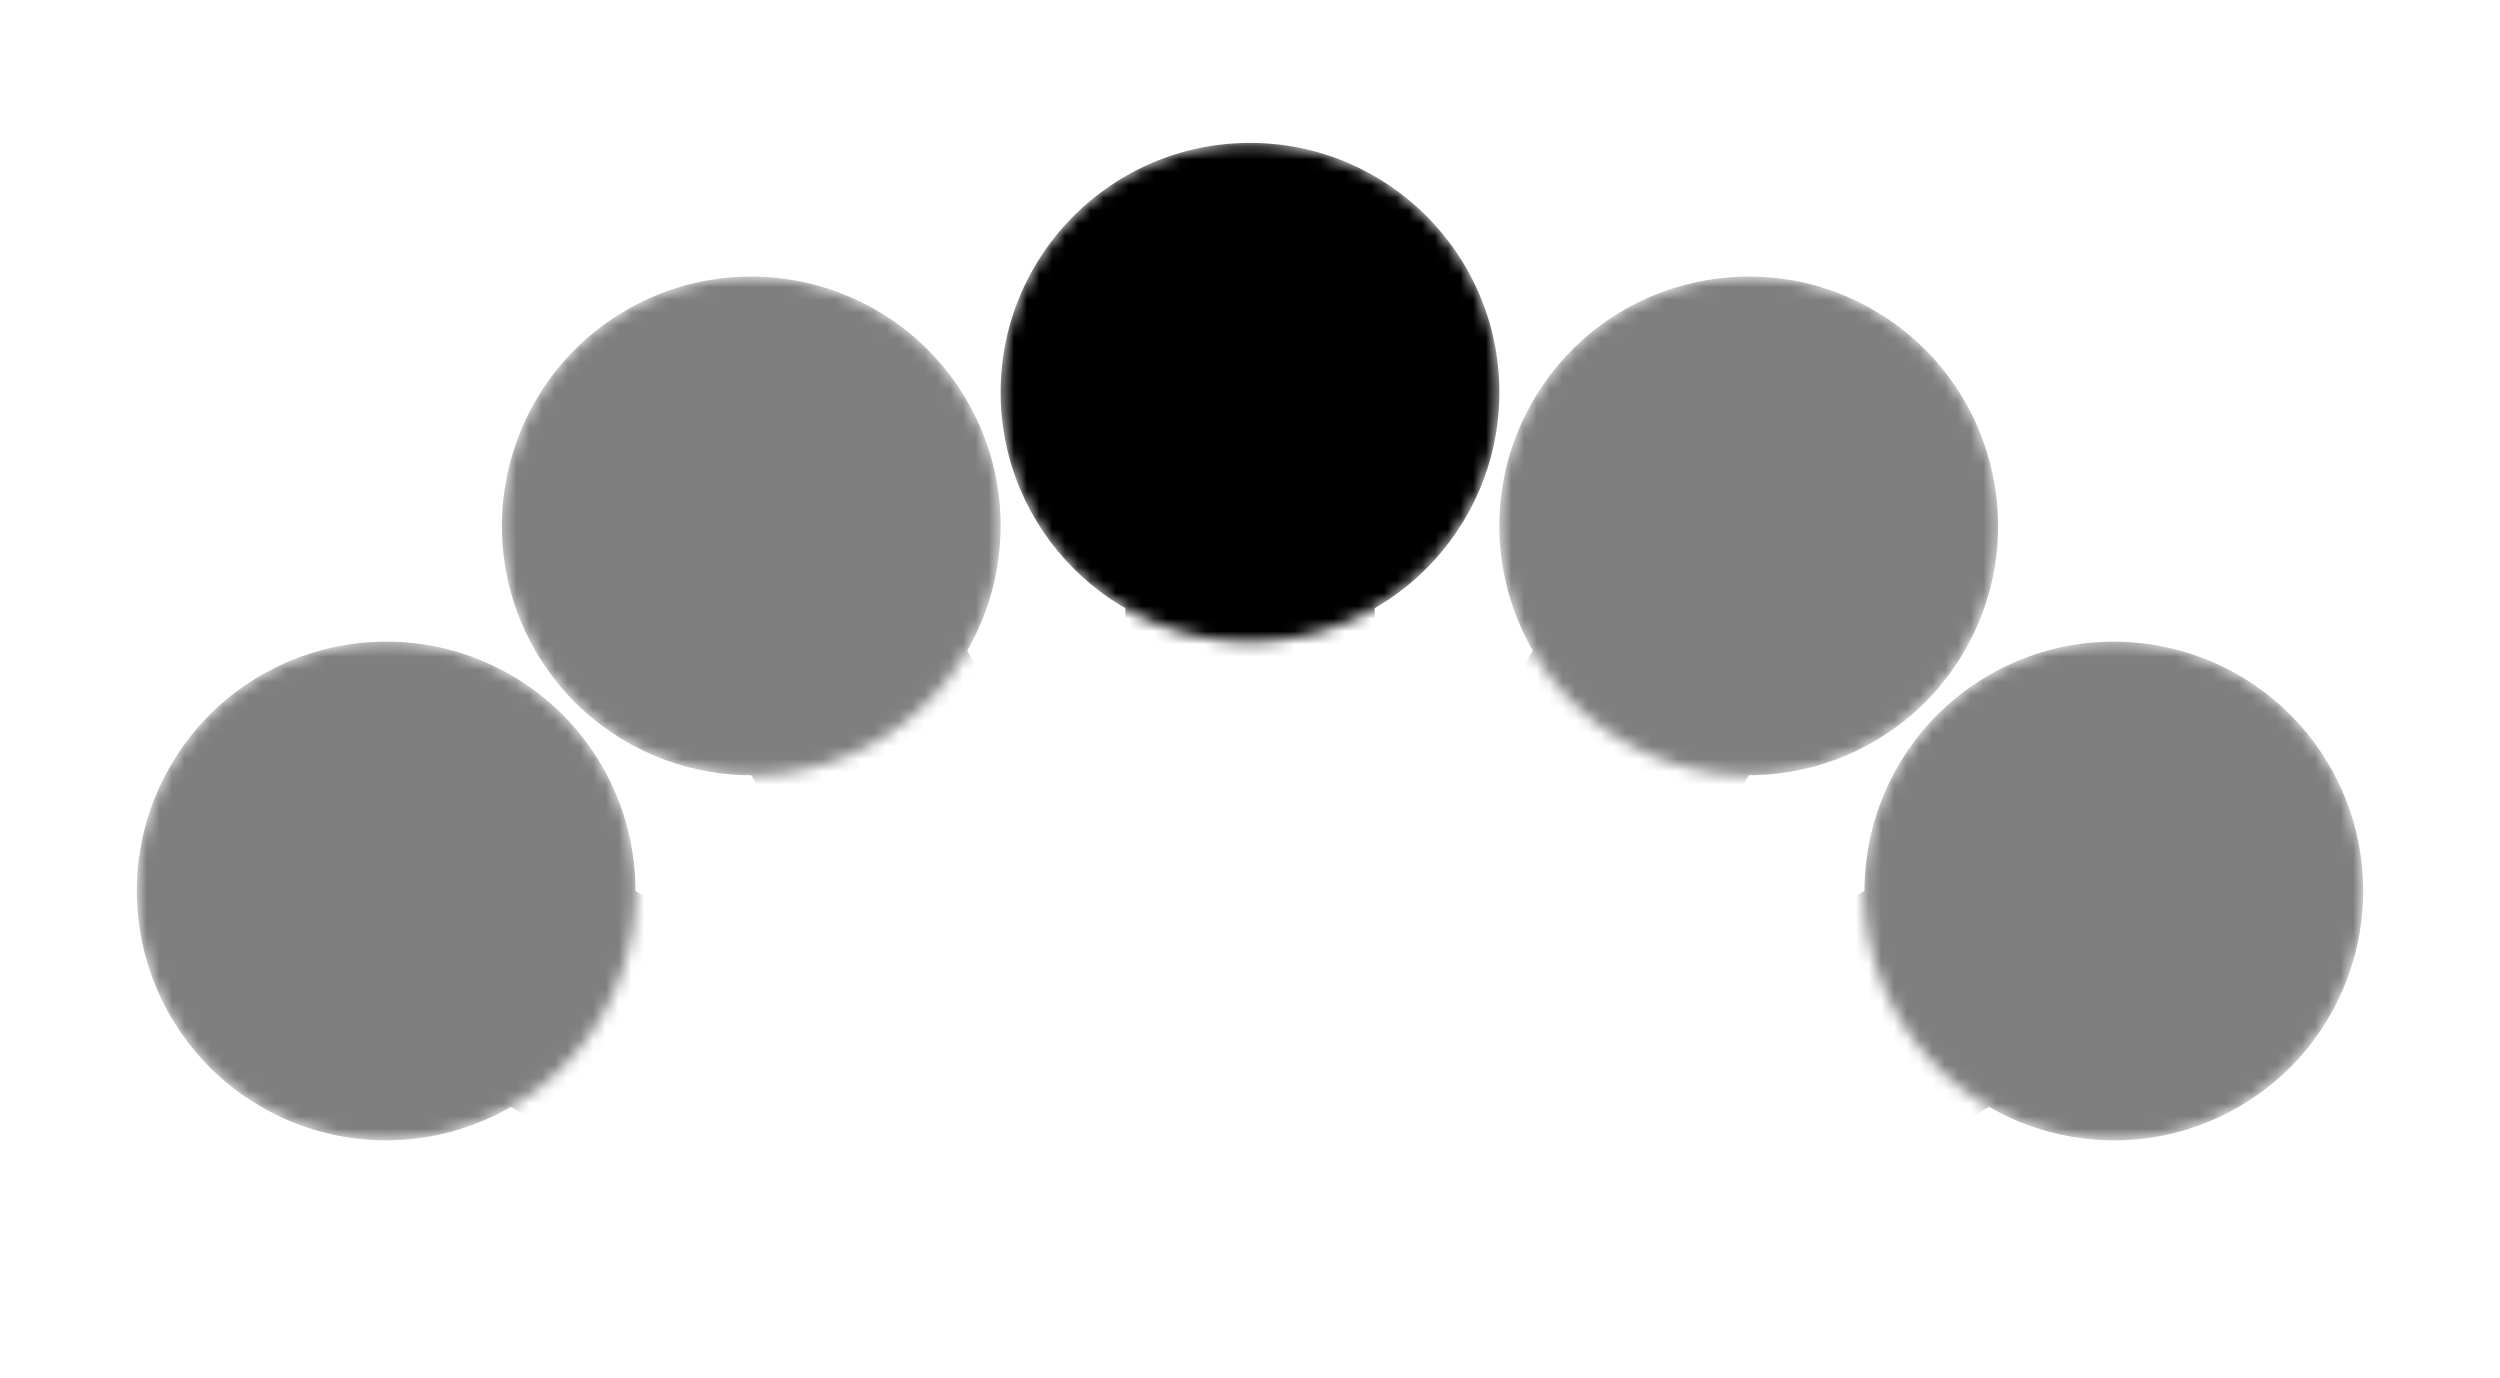<svg width="196" height="108" viewBox="0 0 196 108" fill="none" xmlns="http://www.w3.org/2000/svg">
<mask id="mask0_1391_272689" style="mask-type:alpha" maskUnits="userSpaceOnUse" x="78" y="11" width="40" height="40">
<circle cx="98" cy="30.753" r="19.55" fill="#D9D9D9" style="fill:#D9D9D9;fill:color(display-p3 0.851 0.851 0.851);fill-opacity:1;"/>
</mask>
<g mask="url(#mask0_1391_272689)">
<circle cx="98" cy="30.753" r="19.55" fill="#32402B" style="fill:#32402B;fill:color(display-p3 0.196 0.251 0.169);fill-opacity:1;"/>
<path fill-rule="evenodd" clip-rule="evenodd" d="M98 32.057C101.599 32.057 104.517 29.139 104.517 25.54C104.517 21.941 101.599 19.023 98 19.023C94.401 19.023 91.483 21.941 91.483 25.54C91.483 29.139 94.401 32.057 98 32.057ZM98 34.111C92.601 34.111 88.225 38.488 88.225 43.887V51.49H107.775V43.887C107.775 38.488 103.399 34.111 98 34.111Z" fill="#D2FF9E" style="fill:#D2FF9E;fill:color(display-p3 0.824 1 0.62);fill-opacity:1;"/>
</g>
<g opacity="0.5">
<mask id="mask1_1391_272689" style="mask-type:alpha" maskUnits="userSpaceOnUse" x="117" y="21" width="40" height="40">
<circle cx="137.101" cy="41.231" r="19.55" transform="rotate(30 137.101 41.231)" fill="#D9D9D9" style="fill:#D9D9D9;fill:color(display-p3 0.851 0.851 0.851);fill-opacity:1;"/>
</mask>
<g mask="url(#mask1_1391_272689)">
<circle cx="137.101" cy="41.231" r="19.55" transform="rotate(30 137.101 41.231)" fill="#32402B" style="fill:#32402B;fill:color(display-p3 0.196 0.251 0.169);fill-opacity:1;"/>
<path fill-rule="evenodd" clip-rule="evenodd" d="M136.449 42.359C139.566 44.159 143.552 43.091 145.351 39.974C147.151 36.857 146.083 32.871 142.966 31.072C139.849 29.272 135.864 30.34 134.064 33.457C132.264 36.574 133.332 40.56 136.449 42.359ZM135.422 44.139C130.747 41.44 124.768 43.041 122.069 47.717L118.267 54.301L135.199 64.076L139 57.492C141.699 52.817 140.098 46.838 135.422 44.139Z" fill="#D2FF9E" style="fill:#D2FF9E;fill:color(display-p3 0.824 1 0.62);fill-opacity:1;"/>
</g>
</g>
<g opacity="0.5">
<mask id="mask2_1391_272689" style="mask-type:alpha" maskUnits="userSpaceOnUse" x="10" y="50" width="40" height="40">
<circle cx="30.276" cy="69.854" r="19.55" transform="rotate(-60 30.276 69.854)" fill="#D9D9D9" style="fill:#D9D9D9;fill:color(display-p3 0.851 0.851 0.851);fill-opacity:1;"/>
</mask>
<g mask="url(#mask2_1391_272689)">
<circle cx="30.276" cy="69.854" r="19.55" transform="rotate(-60 30.276 69.854)" fill="#32402B" style="fill:#32402B;fill:color(display-p3 0.196 0.251 0.169);fill-opacity:1;"/>
<path fill-rule="evenodd" clip-rule="evenodd" d="M31.405 70.506C33.205 67.389 32.137 63.403 29.02 61.604C25.903 59.804 21.917 60.872 20.118 63.989C18.318 67.106 19.386 71.092 22.503 72.891C25.62 74.691 29.606 73.623 31.405 70.506ZM33.185 71.533C30.485 76.209 32.087 82.187 36.763 84.886L43.347 88.688L53.122 71.757L46.538 67.955C41.862 65.256 35.884 66.858 33.185 71.533Z" fill="#D2FF9E" style="fill:#D2FF9E;fill:color(display-p3 0.824 1 0.62);fill-opacity:1;"/>
</g>
</g>
<g opacity="0.5">
<mask id="mask3_1391_272689" style="mask-type:alpha" maskUnits="userSpaceOnUse" x="146" y="50" width="40" height="40">
<circle cx="165.724" cy="69.855" r="19.55" transform="rotate(60 165.724 69.855)" fill="#D9D9D9" style="fill:#D9D9D9;fill:color(display-p3 0.851 0.851 0.851);fill-opacity:1;"/>
</mask>
<g mask="url(#mask3_1391_272689)">
<circle cx="165.724" cy="69.855" r="19.55" transform="rotate(60 165.724 69.855)" fill="#32402B" style="fill:#32402B;fill:color(display-p3 0.196 0.251 0.169);fill-opacity:1;"/>
<path fill-rule="evenodd" clip-rule="evenodd" d="M164.595 70.506C166.394 73.623 170.38 74.691 173.497 72.891C176.614 71.092 177.682 67.106 175.882 63.989C174.082 60.872 170.097 59.804 166.98 61.604C163.863 63.404 162.795 67.389 164.595 70.506ZM162.815 71.534C160.116 66.858 154.137 65.256 149.462 67.956L142.877 71.757L152.653 88.688L159.237 84.887C163.912 82.187 165.514 76.209 162.815 71.534Z" fill="#D2FF9E" style="fill:#D2FF9E;fill:color(display-p3 0.824 1 0.62);fill-opacity:1;"/>
</g>
</g>
<g opacity="0.5">
<mask id="mask4_1391_272689" style="mask-type:alpha" maskUnits="userSpaceOnUse" x="39" y="21" width="40" height="40">
<circle cx="58.899" cy="41.231" r="19.55" transform="rotate(-30 58.899 41.231)" fill="#D9D9D9" style="fill:#D9D9D9;fill:color(display-p3 0.851 0.851 0.851);fill-opacity:1;"/>
</mask>
<g mask="url(#mask4_1391_272689)">
<circle cx="58.899" cy="41.231" r="19.55" transform="rotate(-30 58.899 41.231)" fill="#32402B" style="fill:#32402B;fill:color(display-p3 0.196 0.251 0.169);fill-opacity:1;"/>
<path fill-rule="evenodd" clip-rule="evenodd" d="M59.551 42.36C62.668 40.561 63.736 36.575 61.936 33.458C60.137 30.341 56.151 29.273 53.034 31.073C49.917 32.872 48.849 36.858 50.649 39.975C52.448 43.092 56.434 44.16 59.551 42.36ZM60.578 44.14C55.903 46.839 54.301 52.818 57 57.493L60.802 64.077L77.733 54.302L73.931 47.718C71.232 43.042 65.254 41.441 60.578 44.14Z" fill="#D2FF9E" style="fill:#D2FF9E;fill:color(display-p3 0.824 1 0.62);fill-opacity:1;"/>
</g>
</g>
</svg>
